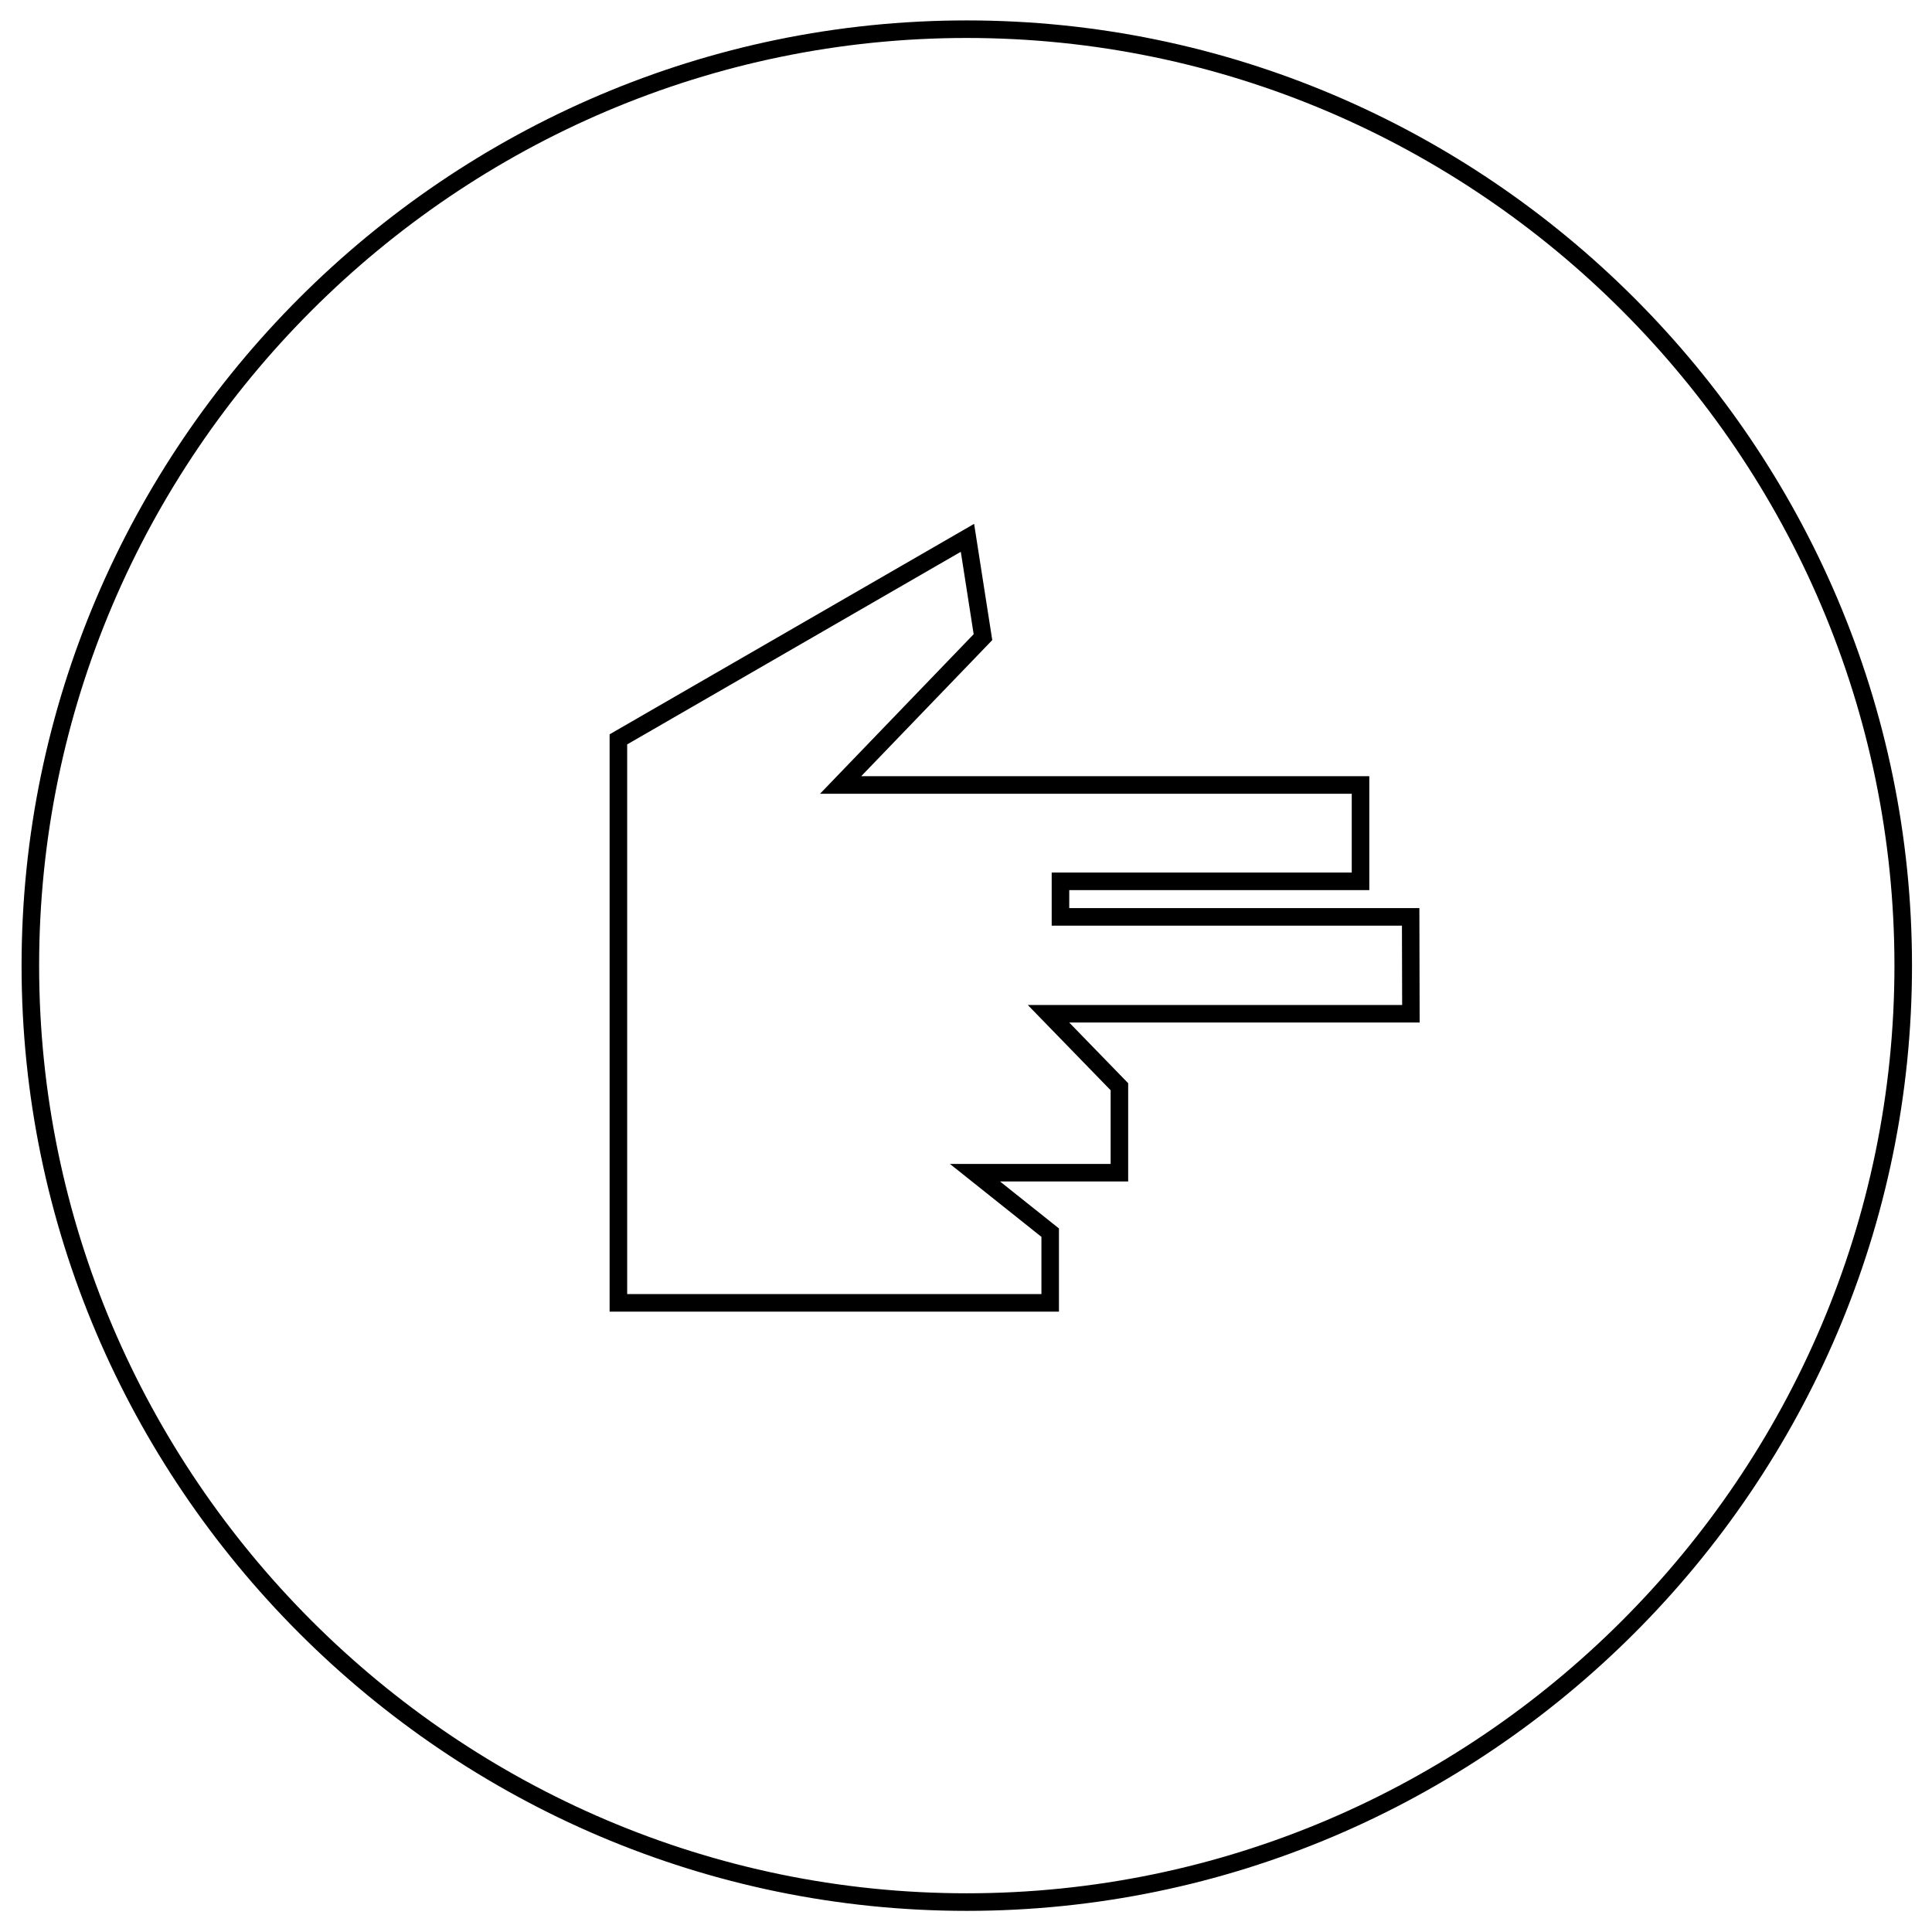 <?xml version="1.0" encoding="UTF-8"?>
<!-- Uploaded to: SVG Repo, www.svgrepo.com, Generator: SVG Repo Mixer Tools -->
<svg fill="#000000" width="800px" height="800px" version="1.1" viewBox="144 144 512 512" xmlns="http://www.w3.org/2000/svg">
 <path d="m427.36 384.66h92.789l0.074 30.324h-92.867l15.621 16.074v26.039h-33.965l15.621 12.453v22.043h-119.08v-152.99l96.598-55.773 4.809 30.801-34.73 36.07h134.65v30.184h-79.516zm-4.652 0v4.652h92.82l0.055 21.023h-99.207l7.66 7.883 14.297 14.711v19.52h-42.598l10.391 8.281 13.863 11.051v15.164h-109.78v-145.67l88.414-51.047 3.406 21.84-33.141 34.418-7.574 7.867h140.91v20.879h-79.516v9.426zm-22.5-235.25c-68.887 0-131.51 28.18-176.91 73.582-45.402 45.398-73.582 108.02-73.582 176.91v0.004c0 68.887 28.18 131.51 73.582 176.91 45.398 45.402 108.02 73.582 176.91 73.582 68.887 0 131.51-28.18 176.91-73.582 45.398-45.402 73.582-108.02 73.582-176.91v-0.004c0-68.887-28.18-131.51-73.582-176.91-45.402-45.402-108.03-73.582-176.91-73.582zm0 4.652c67.605 0 129.07 27.656 173.62 72.219 44.562 44.559 72.219 106.02 72.219 173.62v0.004c0 67.605-27.656 129.06-72.219 173.62-44.559 44.559-106.02 72.215-173.62 72.215-67.605 0-129.07-27.656-173.62-72.215-44.559-44.562-72.219-106.02-72.219-173.62v-0.004c0-67.605 27.656-129.06 72.219-173.62 44.559-44.562 106.02-72.219 173.62-72.219" fill-rule="evenodd"/>
</svg>